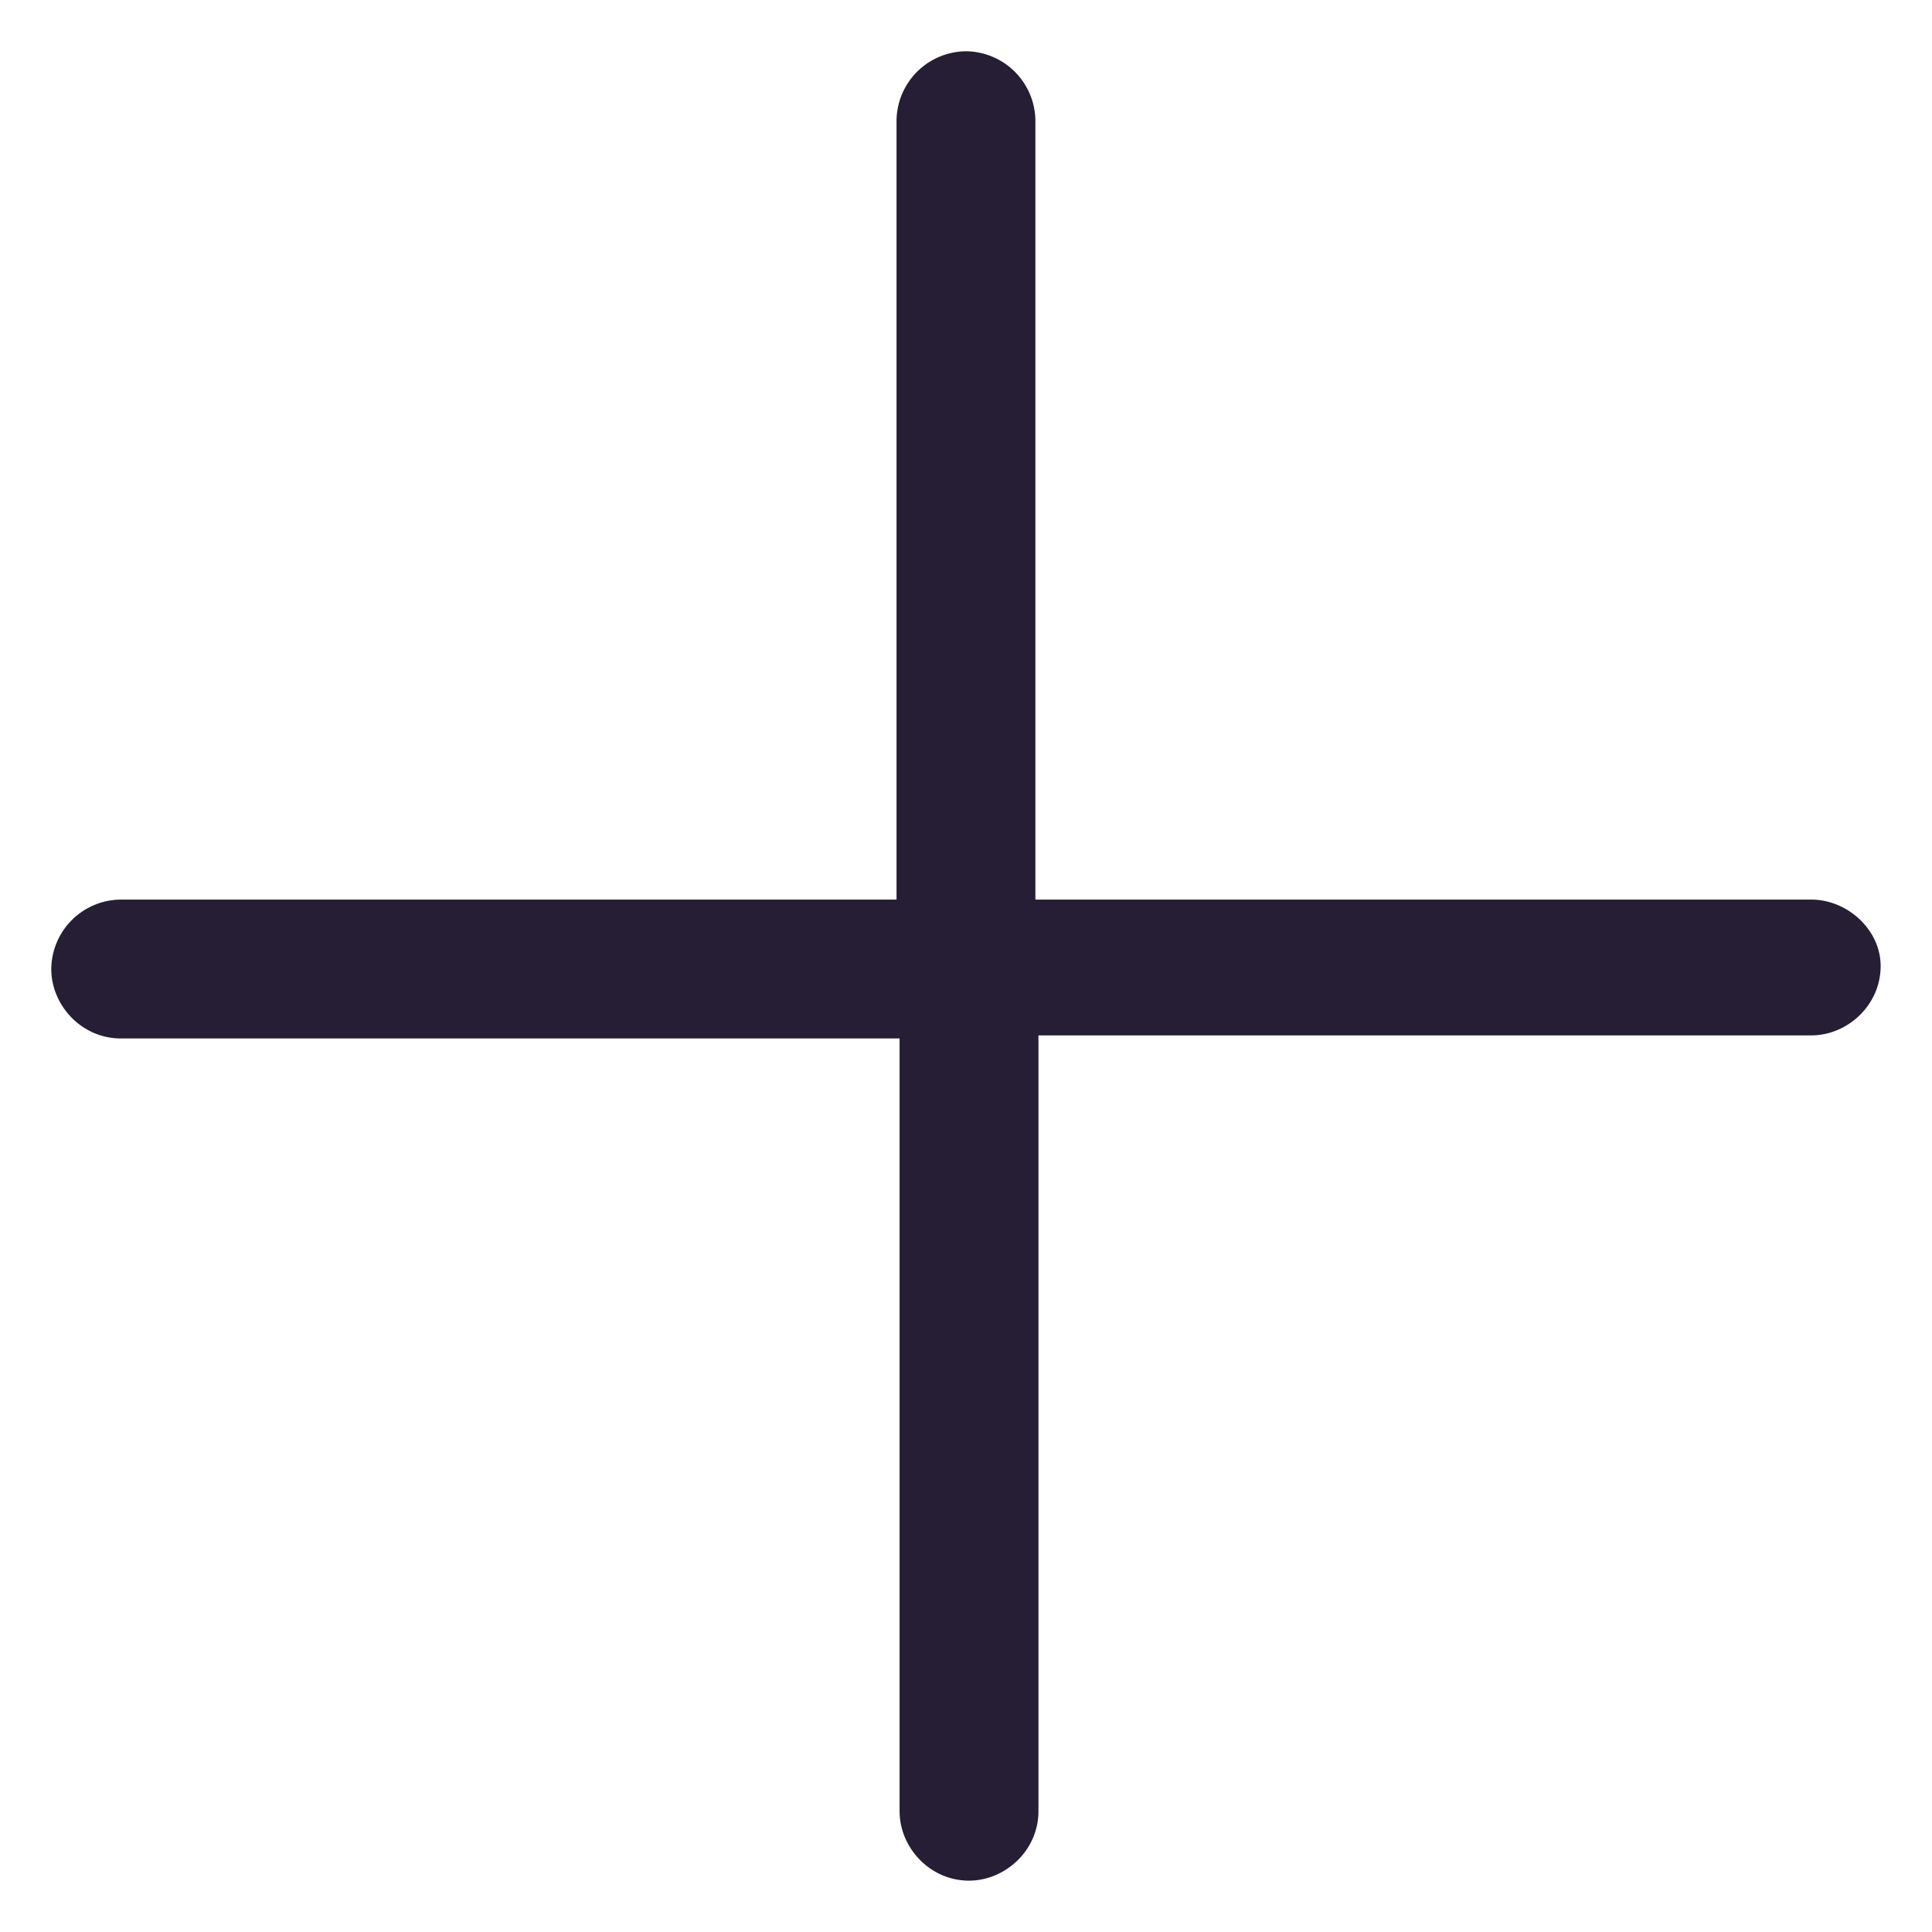 <svg xmlns="http://www.w3.org/2000/svg" width="24" height="24" fill="none"><path fill="#261E35" d="M22.5 11.175h-9.638V1.5A.87.87 0 0 0 12 .637a.87.87 0 0 0-.863.863v9.675H1.5a.87.87 0 0 0-.863.862c0 .45.375.863.863.863h9.675v9.6c0 .45.375.862.862.862.45 0 .863-.375.863-.862v-9.638h9.6c.45 0 .862-.375.862-.862 0-.45-.412-.825-.862-.825"/></svg>